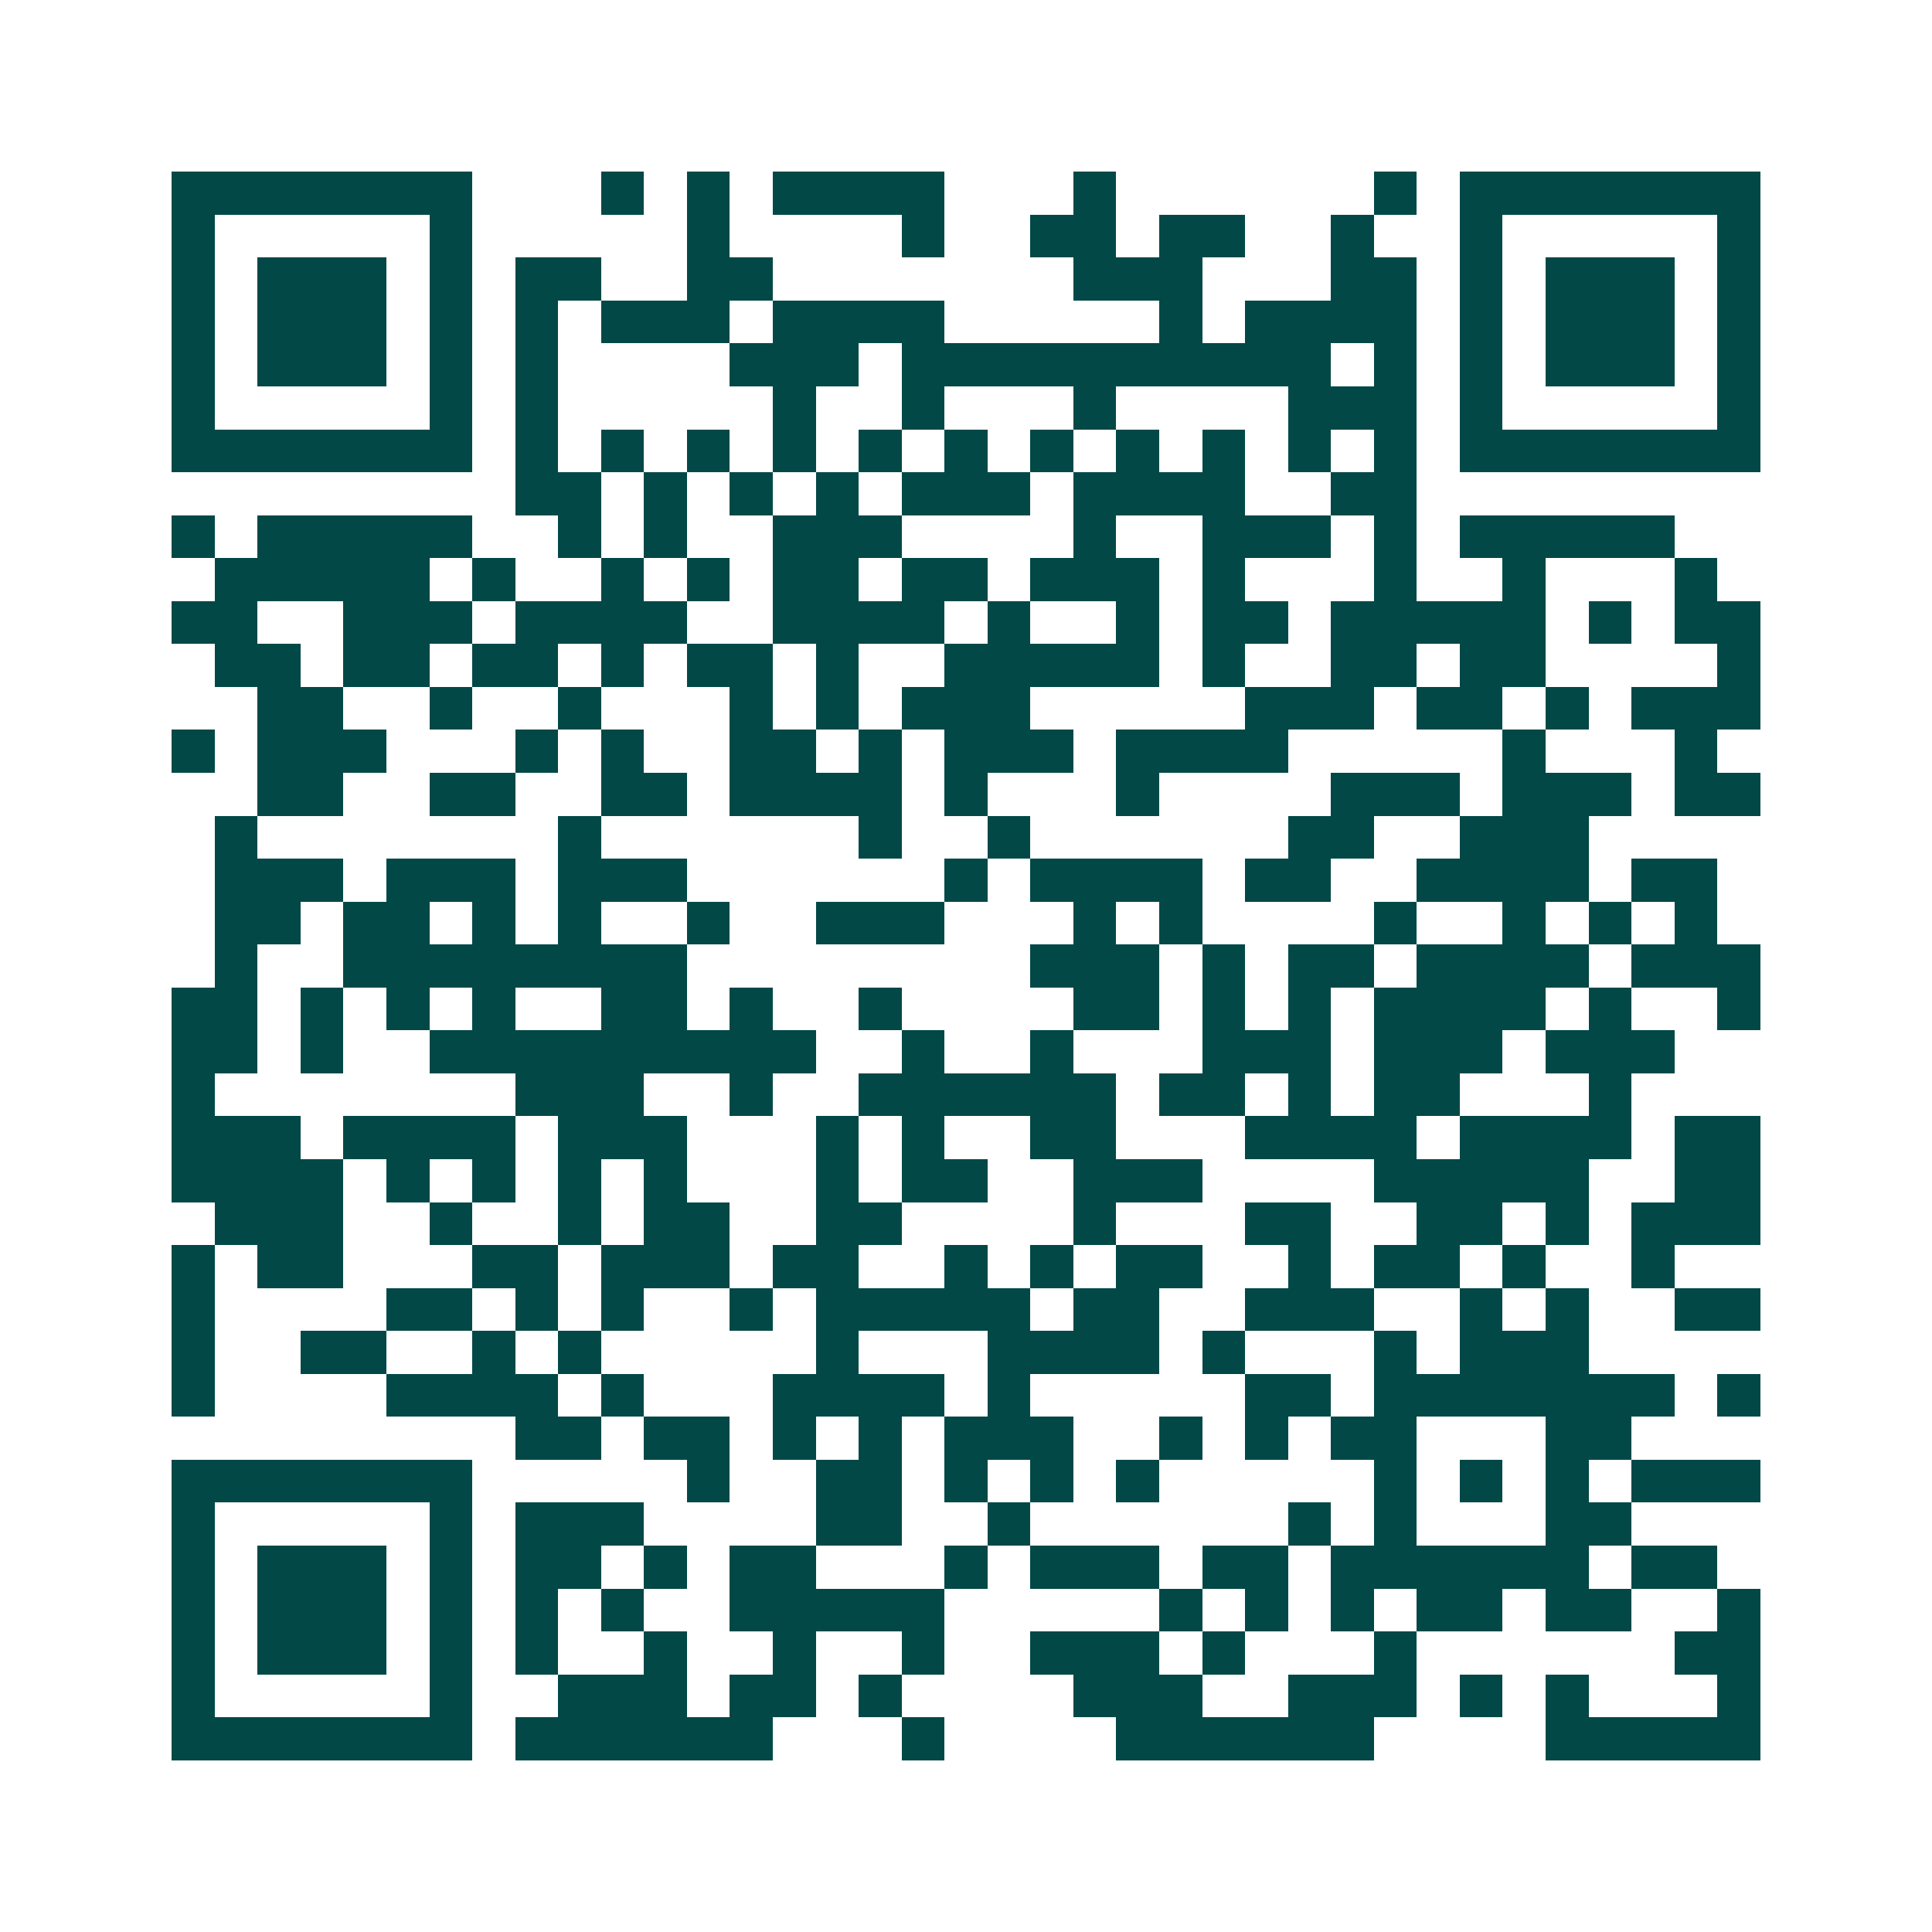 <svg xmlns="http://www.w3.org/2000/svg" width="200" height="200" viewBox="0 0 45 45" shape-rendering="crispEdges"><path fill="#ffffff" d="M0 0h45v45H0z"/><path stroke="#014847" d="M4 4.5h7m3 0h1m1 0h1m1 0h4m3 0h1m6 0h1m1 0h7M4 5.5h1m5 0h1m5 0h1m4 0h1m2 0h2m1 0h2m2 0h1m2 0h1m5 0h1M4 6.5h1m1 0h3m1 0h1m1 0h2m2 0h2m7 0h3m3 0h2m1 0h1m1 0h3m1 0h1M4 7.5h1m1 0h3m1 0h1m1 0h1m1 0h3m1 0h4m5 0h1m1 0h4m1 0h1m1 0h3m1 0h1M4 8.5h1m1 0h3m1 0h1m1 0h1m4 0h3m1 0h10m1 0h1m1 0h1m1 0h3m1 0h1M4 9.5h1m5 0h1m1 0h1m5 0h1m2 0h1m3 0h1m4 0h3m1 0h1m5 0h1M4 10.5h7m1 0h1m1 0h1m1 0h1m1 0h1m1 0h1m1 0h1m1 0h1m1 0h1m1 0h1m1 0h1m1 0h1m1 0h7M12 11.5h2m1 0h1m1 0h1m1 0h1m1 0h3m1 0h4m2 0h2M4 12.5h1m1 0h5m2 0h1m1 0h1m2 0h3m4 0h1m2 0h3m1 0h1m1 0h5M5 13.5h5m1 0h1m2 0h1m1 0h1m1 0h2m1 0h2m1 0h3m1 0h1m3 0h1m2 0h1m3 0h1M4 14.5h2m2 0h3m1 0h4m2 0h4m1 0h1m2 0h1m1 0h2m1 0h5m1 0h1m1 0h2M5 15.5h2m1 0h2m1 0h2m1 0h1m1 0h2m1 0h1m2 0h5m1 0h1m2 0h2m1 0h2m4 0h1M6 16.5h2m2 0h1m2 0h1m3 0h1m1 0h1m1 0h3m5 0h3m1 0h2m1 0h1m1 0h3M4 17.5h1m1 0h3m3 0h1m1 0h1m2 0h2m1 0h1m1 0h3m1 0h4m5 0h1m3 0h1M6 18.5h2m2 0h2m2 0h2m1 0h4m1 0h1m3 0h1m4 0h3m1 0h3m1 0h2M5 19.5h1m7 0h1m6 0h1m2 0h1m6 0h2m2 0h3M5 20.5h3m1 0h3m1 0h3m6 0h1m1 0h4m1 0h2m2 0h4m1 0h2M5 21.5h2m1 0h2m1 0h1m1 0h1m2 0h1m2 0h3m3 0h1m1 0h1m4 0h1m2 0h1m1 0h1m1 0h1M5 22.5h1m2 0h8m8 0h3m1 0h1m1 0h2m1 0h4m1 0h3M4 23.5h2m1 0h1m1 0h1m1 0h1m2 0h2m1 0h1m2 0h1m4 0h2m1 0h1m1 0h1m1 0h4m1 0h1m2 0h1M4 24.5h2m1 0h1m2 0h9m2 0h1m2 0h1m3 0h3m1 0h3m1 0h3M4 25.5h1m7 0h3m2 0h1m2 0h6m1 0h2m1 0h1m1 0h2m3 0h1M4 26.5h3m1 0h4m1 0h3m3 0h1m1 0h1m2 0h2m3 0h4m1 0h4m1 0h2M4 27.5h4m1 0h1m1 0h1m1 0h1m1 0h1m3 0h1m1 0h2m2 0h3m4 0h5m2 0h2M5 28.5h3m2 0h1m2 0h1m1 0h2m2 0h2m4 0h1m3 0h2m2 0h2m1 0h1m1 0h3M4 29.5h1m1 0h2m3 0h2m1 0h3m1 0h2m2 0h1m1 0h1m1 0h2m2 0h1m1 0h2m1 0h1m2 0h1M4 30.5h1m4 0h2m1 0h1m1 0h1m2 0h1m1 0h5m1 0h2m2 0h3m2 0h1m1 0h1m2 0h2M4 31.5h1m2 0h2m2 0h1m1 0h1m5 0h1m3 0h4m1 0h1m3 0h1m1 0h3M4 32.5h1m4 0h4m1 0h1m3 0h4m1 0h1m5 0h2m1 0h7m1 0h1M12 33.5h2m1 0h2m1 0h1m1 0h1m1 0h3m2 0h1m1 0h1m1 0h2m3 0h2M4 34.5h7m5 0h1m2 0h2m1 0h1m1 0h1m1 0h1m5 0h1m1 0h1m1 0h1m1 0h3M4 35.5h1m5 0h1m1 0h3m4 0h2m2 0h1m6 0h1m1 0h1m3 0h2M4 36.5h1m1 0h3m1 0h1m1 0h2m1 0h1m1 0h2m3 0h1m1 0h3m1 0h2m1 0h6m1 0h2M4 37.5h1m1 0h3m1 0h1m1 0h1m1 0h1m2 0h5m5 0h1m1 0h1m1 0h1m1 0h2m1 0h2m2 0h1M4 38.5h1m1 0h3m1 0h1m1 0h1m2 0h1m2 0h1m2 0h1m2 0h3m1 0h1m3 0h1m6 0h2M4 39.5h1m5 0h1m2 0h3m1 0h2m1 0h1m4 0h3m2 0h3m1 0h1m1 0h1m3 0h1M4 40.5h7m1 0h6m3 0h1m4 0h6m4 0h5"/></svg>
